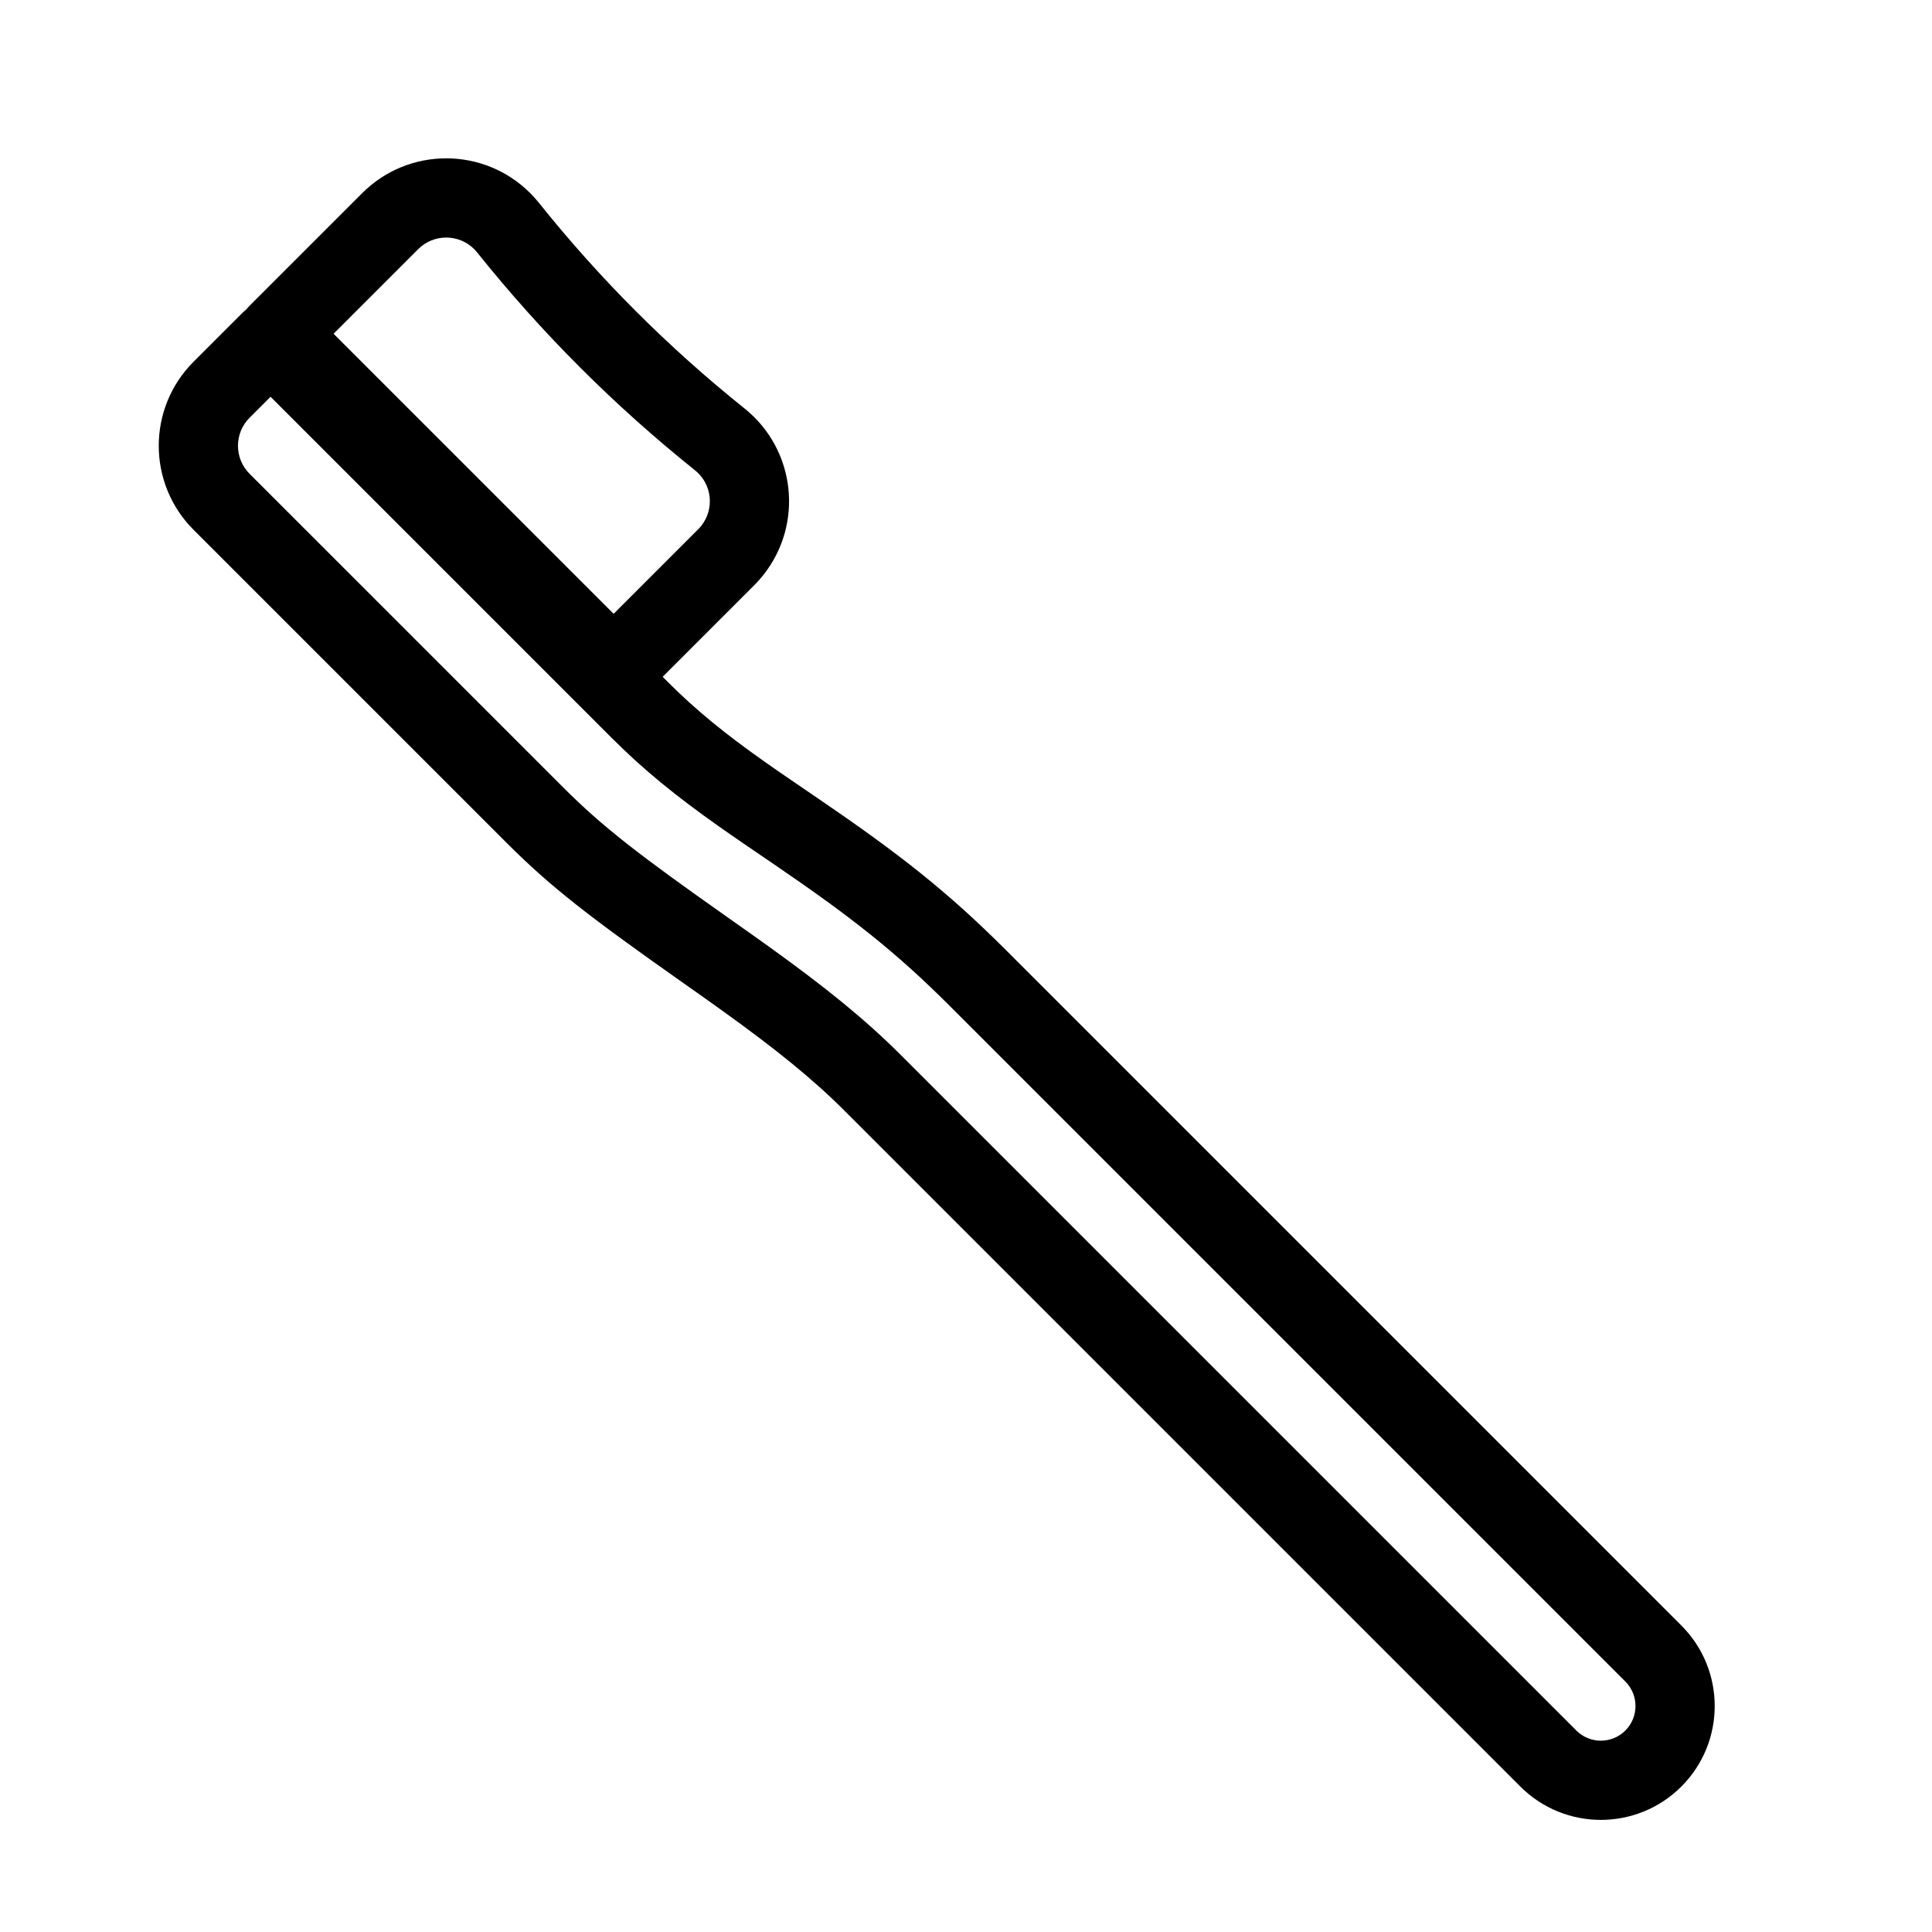 <?xml version="1.0" encoding="UTF-8"?>
<!-- The Best Svg Icon site in the world: iconSvg.co, Visit us! https://iconsvg.co -->
<svg fill="#000000" width="800px" height="800px" version="1.1" viewBox="144 144 512 512" xmlns="http://www.w3.org/2000/svg">
 <path d="m209.27 226.01c0.266-0.34 0.555-0.668 0.867-0.984l29.844-29.84c12.297-12.301 32.234-12.301 44.531-0.004 0.816 0.82 1.59 1.684 2.316 2.586 8.074 10.086 16.648 19.668 25.727 28.746 9.078 9.078 18.66 17.652 28.746 25.73 13.574 10.867 15.77 30.684 4.898 44.258-0.723 0.906-1.496 1.77-2.312 2.586l-24.277 24.277 1.484 1.484c7.387 7.387 15.082 13.633 25.484 20.977 2.109 1.488 4.332 3.031 7.078 4.91 1.508 1.031 6.731 4.586 7.363 5.019 21.195 14.465 34.031 24.496 49.508 39.973l179.05 179.05c11.785 11.785 11.785 30.891 0 42.676-11.785 11.785-30.891 11.785-42.676 0l-179.05-179.05c-8.504-8.504-18.227-16.348-32.332-26.488-3.047-2.191-5.543-3.961-11.062-7.848-24.082-16.969-34.41-24.914-46.039-36.543l-83.125-83.125c-12.297-12.297-12.297-32.234 0-44.531l12.988-12.988c0.316-0.312 0.645-0.605 0.988-0.871zm12.477 29.18-6.043-6.043-5.566 5.566c-4.098 4.098-4.098 10.746 0 14.844l83.125 83.125c10.488 10.488 20.195 17.957 43.289 34.227 5.57 3.926 8.102 5.719 11.223 7.961 14.949 10.75 25.461 19.227 34.922 28.691l179.05 179.05c3.586 3.586 9.402 3.586 12.988 0 3.586-3.586 3.586-9.402 0-12.988l-179.05-179.05c-14.375-14.379-26.285-23.688-46.496-37.477-0.613-0.422-5.856-3.988-7.383-5.035-2.828-1.934-5.133-3.531-7.34-5.09-11.297-7.977-19.875-14.938-28.215-23.277-31.496-31.496-33.883-33.883-84.504-84.504zm84.875 51.477 22.422-22.422c0.273-0.273 0.531-0.559 0.77-0.859 3.625-4.527 2.894-11.133-1.633-14.754-10.688-8.559-20.844-17.648-30.469-27.273s-18.715-19.781-27.27-30.469c-0.242-0.301-0.5-0.59-0.773-0.863-4.098-4.098-10.746-4.098-14.844 0l-22.422 22.422z"/>
</svg>